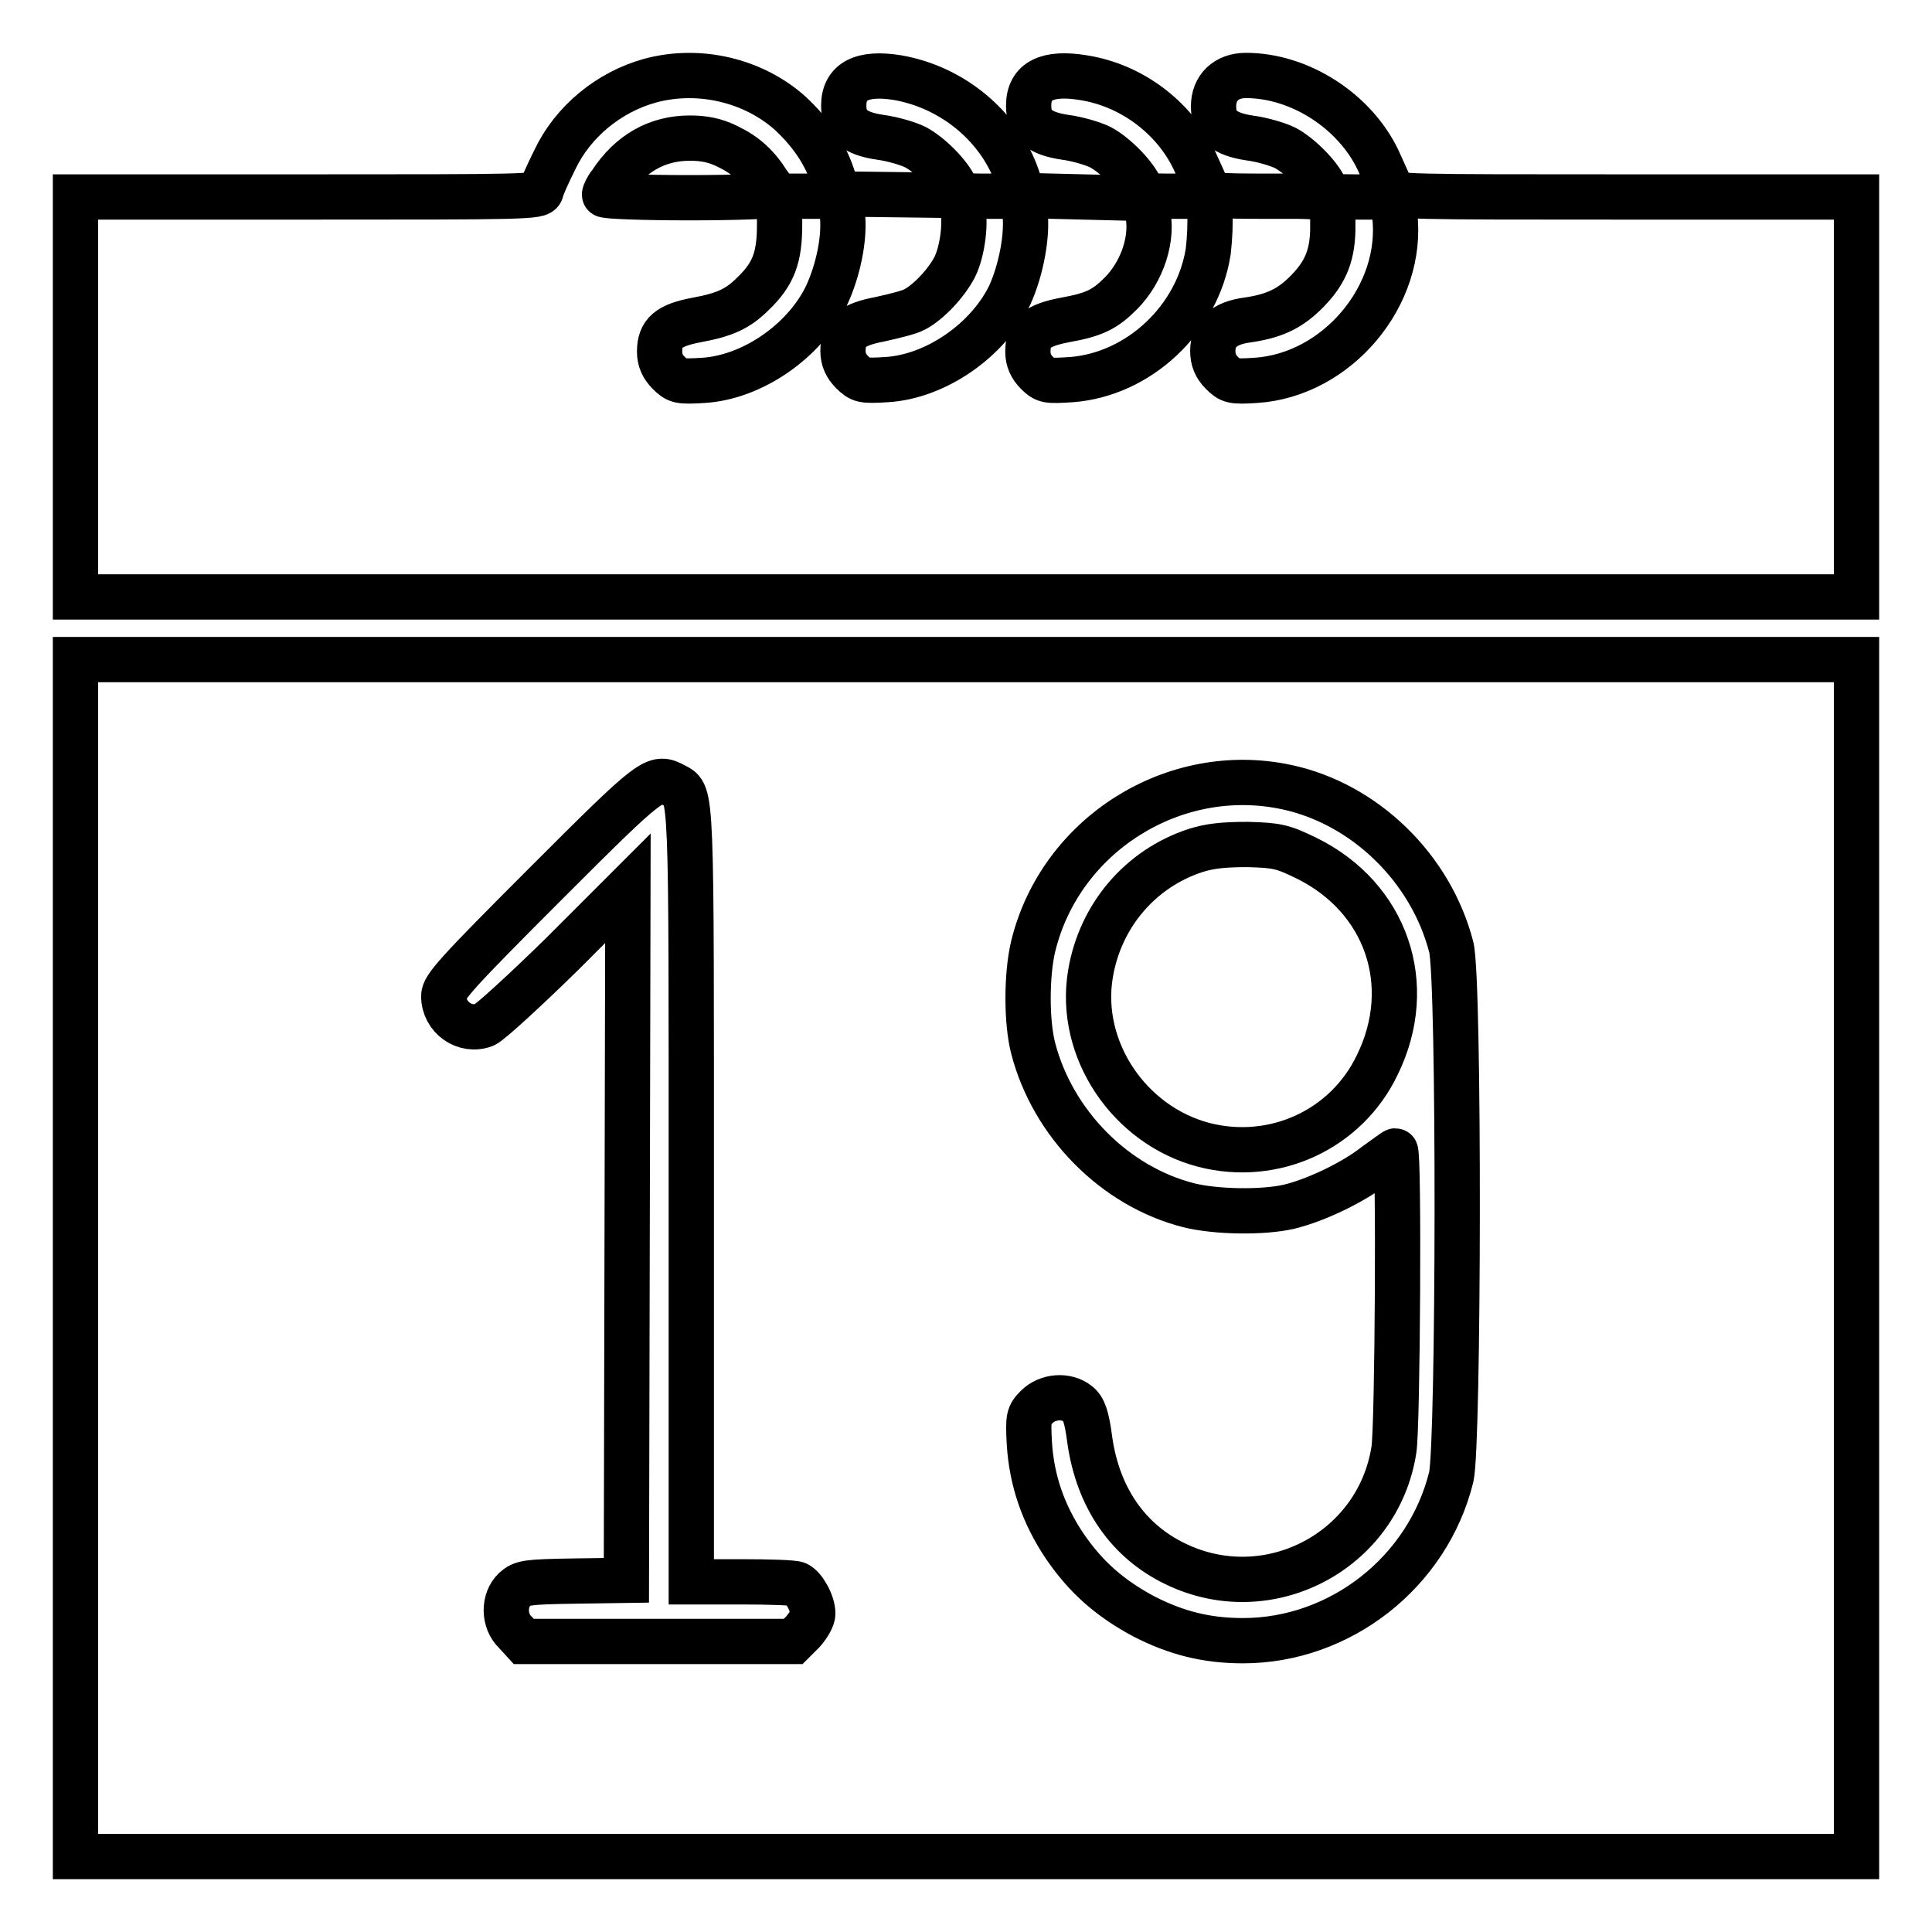 <?xml version="1.0" encoding="utf-8"?>
<!-- Svg Vector Icons : http://www.onlinewebfonts.com/icon -->
<!DOCTYPE svg PUBLIC "-//W3C//DTD SVG 1.1//EN" "http://www.w3.org/Graphics/SVG/1.1/DTD/svg11.dtd">
<svg version="1.1" xmlns="http://www.w3.org/2000/svg" xmlns:xlink="http://www.w3.org/1999/xlink" x="0px" y="0px" viewBox="0 0 256 256" enable-background="new 0 0 256 256" xml:space="preserve">
<g><g><g><path stroke-width="6" fill-opacity="0" stroke="#000000"  d="M86.1,10.7c-5.4,1.5-10.2,5.4-12.6,10.5c-0.9,1.8-1.7,3.6-1.8,4.1c-0.2,0.8-2.1,0.8-30.9,0.8H10v26.5v26.5h118h118V52.6V26.1h-30.7c-28.8,0-30.7,0-30.9-0.8c-0.1-0.4-1-2.3-1.8-4.1c-3.1-6.5-10.4-11.2-17.5-11.2c-2.6,0-4.3,1.6-4.3,4.1c0,2.5,1.4,3.7,4.9,4.2c1.5,0.2,3.6,0.8,4.6,1.3c1.9,1,4.5,3.6,5.3,5.4c0.5,1.1,0.7,1.1,4.7,1.1h4.2l0.3,2.3c1.3,10.7-7.6,21.3-18.4,22c-3.1,0.2-3.4,0.1-4.5-1c-0.8-0.8-1.2-1.7-1.2-2.9c0-2.3,1.5-3.7,4.6-4.1c3.4-0.5,5.4-1.4,7.5-3.4c2.7-2.6,3.7-4.9,3.8-8.4c0-4.9,0.5-4.6-8.5-4.6c-7.1,0-7.9-0.1-8.1-0.8c-0.1-0.4-1-2.3-1.8-4.1c-2.7-5.6-8.3-9.8-14.6-10.8c-4.8-0.8-7.3,0.4-7.3,3.7c0,2.5,1.4,3.7,4.9,4.2c1.5,0.2,3.6,0.8,4.6,1.3c1.9,1,4.5,3.6,5.3,5.4c0.5,1.1,0.7,1.1,4.7,1.1h4.2l0.3,2.1c0.1,1.2,0,3.5-0.2,5.2c-1.4,9-9.2,16.3-18.1,17c-3.2,0.2-3.5,0.2-4.6-0.9c-0.8-0.8-1.2-1.7-1.2-2.8c0-2.5,1.2-3.5,4.9-4.2c3.9-0.7,5.3-1.4,7.4-3.5c2.9-2.9,4.4-7.5,3.5-11l-0.4-1.6l-8-0.2l-8-0.2l-0.8-2.4c-2.3-6.7-8.5-11.9-15.8-13.2c-4.8-0.8-7.2,0.5-7.2,3.7c0,2.5,1.4,3.7,4.9,4.2c1.5,0.2,3.6,0.8,4.6,1.3c1.9,1,4.5,3.6,5.3,5.4c0.5,1.1,0.7,1.1,4.7,1.1h4.2l0.3,2.1c0.4,3-0.5,7.7-2,11c-2.9,6-9.8,10.8-16.3,11.2c-3.2,0.2-3.5,0.1-4.6-1c-0.8-0.8-1.2-1.7-1.2-2.8c0-2.5,1.2-3.5,4.9-4.2c1.8-0.4,3.9-0.9,4.6-1.3c1.9-1,4.2-3.5,5.3-5.6c1.1-2.2,1.6-6.5,0.9-8.2l-0.5-1.3l-7.9-0.1l-7.9-0.1l-0.8-2.4c-1-3-2.9-5.8-5.6-8.3C99.9,10.7,92.7,8.9,86.1,10.7z M96.4,19.4c2.3,1.1,3.9,2.5,5.4,4.9c0.5,0.6,0.8,1.3,0.8,1.5c0,0.2-5.1,0.4-11.3,0.4S80.1,26,80.1,25.8c0-0.2,0.3-0.9,0.8-1.5c2.6-4,6.2-6,10.5-6C93.3,18.3,94.8,18.6,96.4,19.4z M111.6,28.3c0.4,3-0.5,7.5-2.1,10.9c-2.9,6-9.8,10.8-16.3,11.2c-3.2,0.2-3.5,0.1-4.6-1c-0.8-0.8-1.2-1.7-1.2-2.8c0-2.5,1.2-3.5,4.9-4.2c3.8-0.7,5.5-1.5,7.5-3.5c2.7-2.6,3.5-4.8,3.5-9.1v-3.8h4h4L111.6,28.3z"/><path stroke-width="6" fill-opacity="0" stroke="#000000"  d="M10,166.7V246h118h118v-79.3V87.4H128H10V166.7z M89.4,104.1c2.3,1.2,2.2,0,2.2,54.6v50.9h6.6c3.6,0,7,0.1,7.4,0.3c0.9,0.4,2.1,2.5,2.1,3.9c0,0.6-0.6,1.6-1.3,2.4l-1.3,1.3H87.2H69.4l-1.1-1.2c-1.6-1.5-1.6-4.3-0.1-5.7c1-0.9,1.6-1,7.9-1.1l6.9-0.1l0.1-45.9l0.1-45.8l-8.8,8.8c-4.9,4.8-9.5,9-10.2,9.3c-2.6,1-5.4-1-5.4-3.8c0-1.2,1.6-3,13.5-14.9C86.6,102.8,86.8,102.7,89.4,104.1z M170.5,104.3c10.3,2.2,19.1,10.7,21.8,21.2c1.1,4.2,1,65.9,0,70.2c-3.1,12.6-14.7,21.7-27.6,21.7c-4.8,0-8.8-1-13.1-3.2c-4.5-2.4-7.7-5.2-10.5-9.3c-2.9-4.3-4.4-8.8-4.7-13.6c-0.2-3.5-0.1-3.8,1-4.9c1.4-1.4,3.9-1.6,5.4-0.4c0.8,0.6,1.2,1.7,1.6,4.8c1.1,7.7,5.1,13.4,11.3,16.4c12.3,6,26.9-1.6,29-15.1c0.5-3,0.7-39.6,0.2-39.6c-0.1,0-1.3,0.9-2.7,1.9c-2.8,2.2-7.7,4.6-11.4,5.5c-3.5,0.8-9.7,0.7-13.3-0.2c-9.8-2.5-18-10.8-20.6-20.8c-0.9-3.5-0.9-9.7,0-13.5C140.5,110.6,155.6,101.1,170.5,104.3z"/><path stroke-width="6" fill-opacity="0" stroke="#000000"  d="M158.4,112.7c-7.3,2.4-12.6,8.6-13.9,16.3c-1.7,10,5.1,20.1,15,22.7c9.3,2.4,18.9-2,23-10.6c5.2-10.6,1.2-22.2-9.4-27.4c-3.1-1.5-3.8-1.7-7.8-1.8C162.1,111.9,160.3,112.1,158.4,112.7z"/></g></g></g>
</svg>